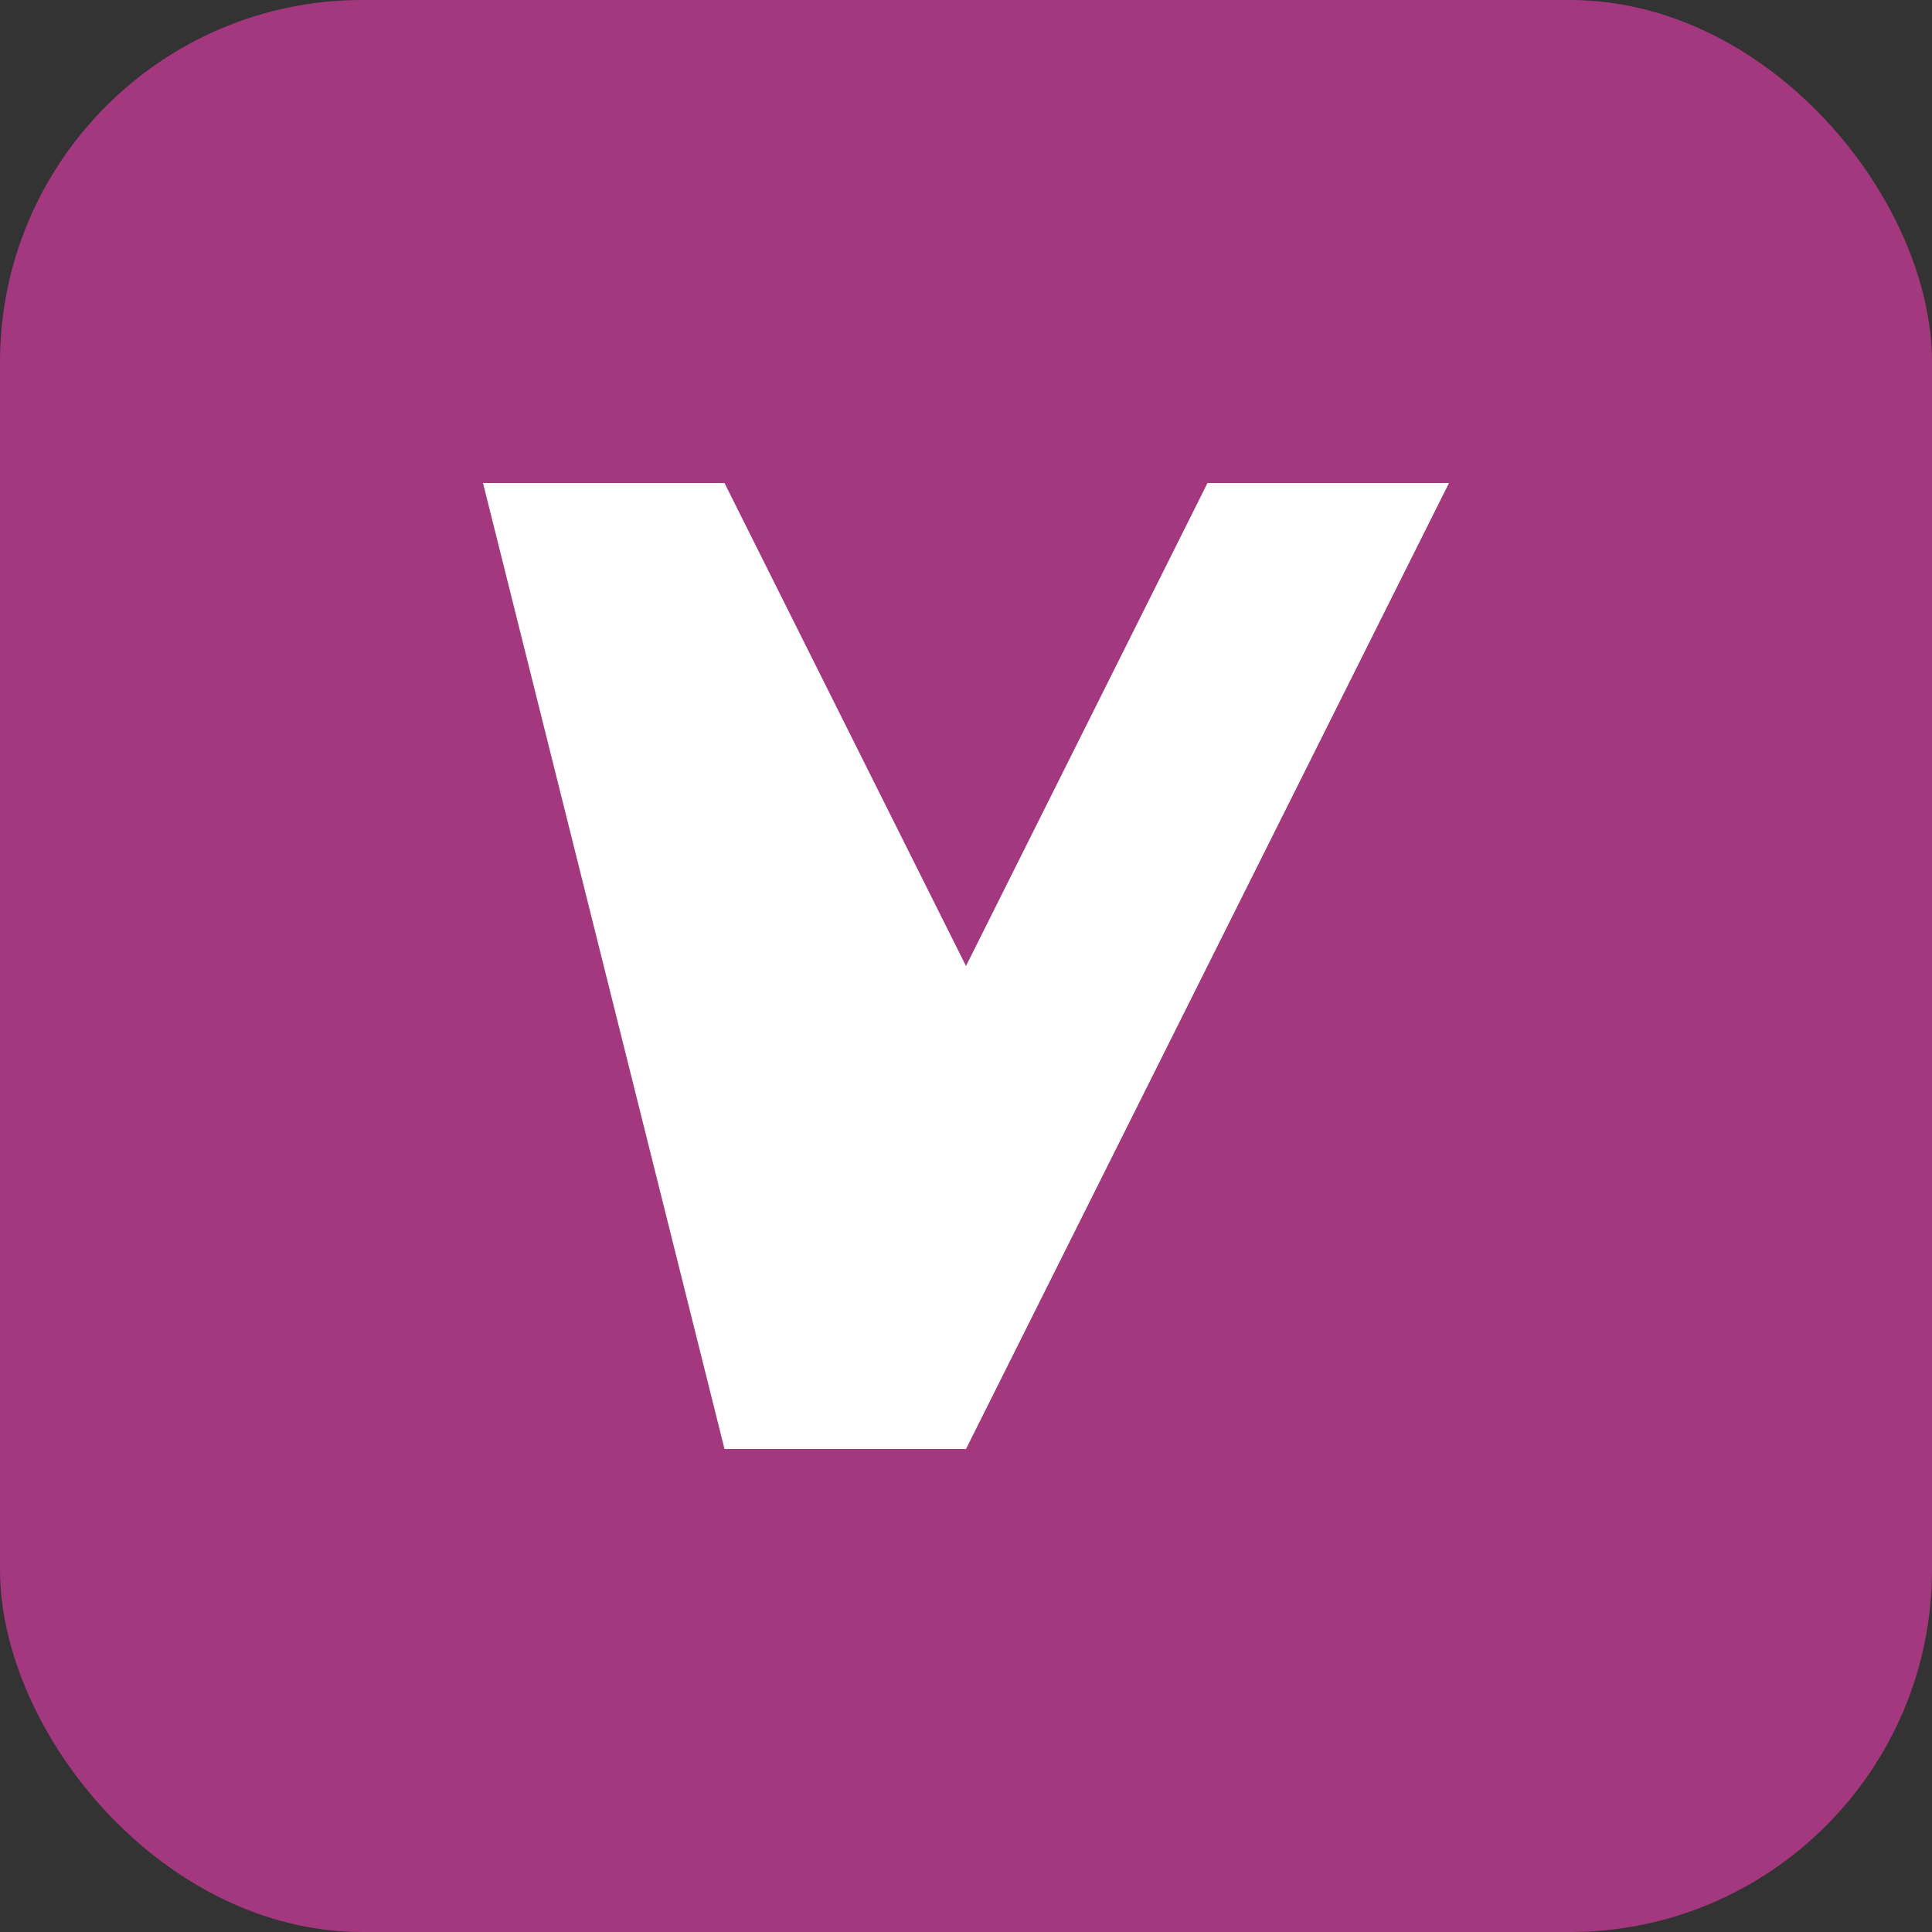 <?xml version="1.0" encoding="UTF-8"?>
<svg width="32" height="32" viewBox="0 0 32 32" fill="none" xmlns="http://www.w3.org/2000/svg">
    <rect x="0" y="0" width="32" height="32" fill="#333333" stroke="none"/>
    <rect width="32" height="32" rx="6" fill="#a3387f"/>
    <path d="M8 8h4l4 8 4-8h4L16 24h-4L8 8z" fill="white"/>
</svg> 